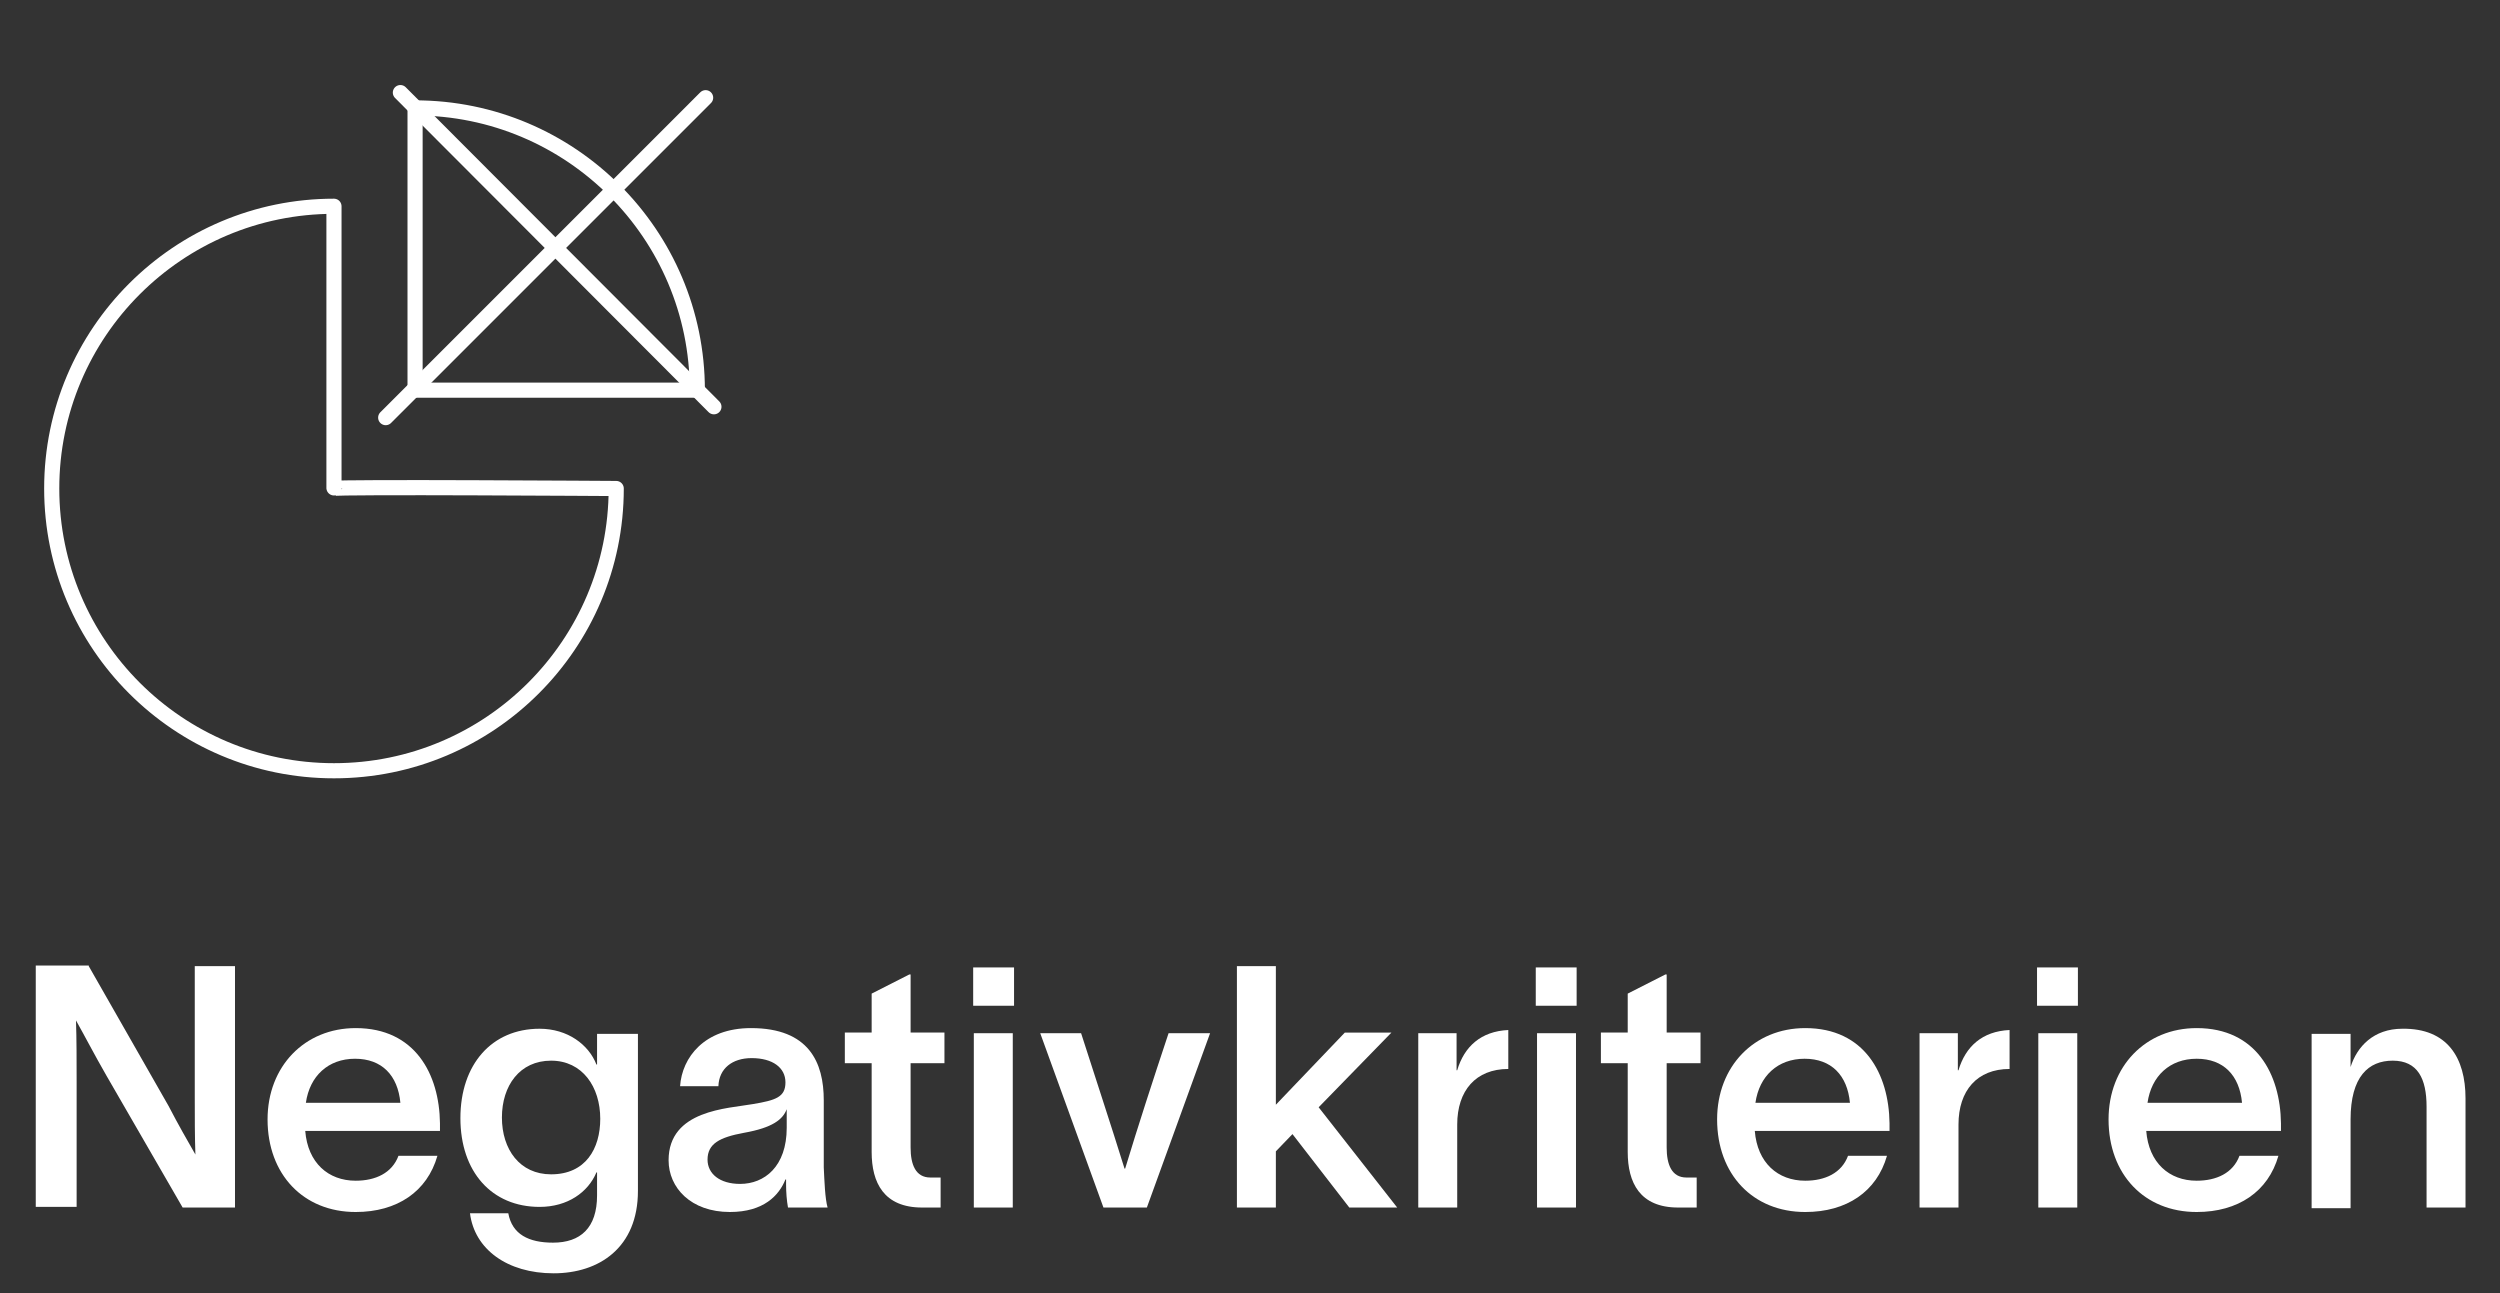 <?xml version="1.0" encoding="utf-8"?>
<!-- Generator: Adobe Illustrator 26.0.2, SVG Export Plug-In . SVG Version: 6.00 Build 0)  -->
<svg version="1.1" id="Ebene_1" xmlns="http://www.w3.org/2000/svg" xmlns:xlink="http://www.w3.org/1999/xlink" x="0px" y="0px"
	 viewBox="0 0 391.5 202.5" style="enable-background:new 0 0 391.5 202.5;" xml:space="preserve">
<rect x="0" y="0" width="391.5" height="202.5" fill="#333333" stroke="none"/>
<style type="text/css">
	.st0{enable-background:new    ;}
	.st1{fill:#FFFFFF;}
	.st2{fill:none;stroke:#FFFFFF;stroke-width:2.371;stroke-linecap:round;stroke-linejoin:round;}
</style>
<g class="st0">
	<path class="st1" d="M13.9,151.3l12.5,21.9c1.5,2.9,3,5.5,4.2,7.6c-0.1-2.8-0.1-5.8-0.1-9v-20.5h6.3v37.8h-8.2l-11.9-20.6
		c-1.9-3.3-3.5-6.4-4.8-8.7c0.1,2.9,0.1,6.5,0.1,9.6v19.6H5.6v-37.8H13.9z"/>
	<path class="st1" d="M68.8,177.1h-21c0.4,5,3.6,7.8,7.9,7.8c3.1,0,5.7-1.2,6.7-3.9h6.1c-1.6,5.6-6.3,8.8-12.8,8.8
		c-8.2,0-13.8-5.9-13.8-14.5c0-8.3,5.8-14.3,13.8-14.3c9.3,0,13.1,7.2,13.2,14.9V177.1z M62.7,172.7c-0.4-4.3-2.9-6.9-7.1-6.9
		c-4.2,0-7.1,2.7-7.7,6.9H62.7z"/>
	<path class="st1" d="M99.9,161.8v24.7c0,8.9-6.1,12.9-13.2,12.9c-7.3,0-12.4-3.8-13.1-9.4h6c0.6,3.3,3.2,4.6,7,4.6
		c4.3,0,6.9-2.3,6.9-7.4v-3.6h-0.1c-1.3,3.1-4.5,5.4-8.9,5.4c-7.5,0-12.4-5.5-12.4-13.9c0-8.4,4.9-14,12.4-14c4.4,0,7.7,2.5,8.9,5.6
		h0.1v-4.8H99.9z M86.3,183.9c5.4,0,7.7-4,7.7-8.7c0-5-2.8-9.1-7.7-9.1s-7.7,3.9-7.7,8.9C78.6,180,81.4,183.9,86.3,183.9z"/>
	<path class="st1" d="M129.6,189.1h-6.2c-0.2-1.1-0.3-2.4-0.3-3.6v-0.8h-0.1c-1,2.5-3.4,5.1-8.7,5.1c-6.1,0-9.6-3.8-9.6-8.1
		c0-7.9,9.3-8.1,13.2-8.8c3.6-0.6,5.1-1.1,5.1-3.4s-2-3.8-5.3-3.8c-3,0-5.1,1.6-5.2,4.4h-6c0.3-4.5,3.8-9.1,11.1-9.1
		c9.1,0,11.4,5.4,11.4,11.3v10.5C129.1,184.9,129.2,187.7,129.6,189.1z M123.2,173.7c-0.6,1.6-2.2,2.9-6.7,3.7
		c-3.8,0.7-5.7,1.7-5.7,4.2c0,2.2,1.9,3.8,5.1,3.8c3.8,0,7.3-2.7,7.3-8.8V173.7z"/>
	<path class="st1" d="M142.6,166.5v13.2c0,2.7,0.8,4.7,3.1,4.7h1.6v4.7h-2.9c-6,0-7.9-3.9-7.9-8.7v-13.9h-4.2v-4.8h4.2v-6.1l5.9-3
		h0.2v9.1h5.3v4.8H142.6z"/>
	<path class="st1" d="M152.4,157.5v-6h6.4v6H152.4z M152.5,161.8h6.1v27.3h-6.1V161.8z"/>
	<path class="st1" d="M169.3,161.8c2.3,7.2,4.6,14.1,6.8,21.2h0.1c2-6.6,4.4-14,6.8-21.2h6.5l-9.9,27.3h-6.8
		c-3.3-9.1-6.6-18.2-9.9-27.3H169.3z"/>
	<path class="st1" d="M202.4,177.6l-2.6,2.7v8.8h-6.1v-37.8h6.1v21.7l10.8-11.3h7.3l-11.4,11.7l12.3,15.7h-7.5L202.4,177.6z"/>
	<path class="st1" d="M228.2,176.1v13h-6.1v-27.3h6v5.8h0.1c1.1-3.7,3.7-6.1,8-6.3v6.1C231.1,167.4,228.2,170.8,228.2,176.1z"/>
	<path class="st1" d="M240.5,157.5v-6h6.4v6H240.5z M240.7,161.8h6.1v27.3h-6.1V161.8z"/>
	<path class="st1" d="M261,166.5v13.2c0,2.7,0.8,4.7,3.1,4.7h1.6v4.7h-2.9c-6,0-7.9-3.9-7.9-8.7v-13.9h-4.2v-4.8h4.2v-6.1l5.9-3h0.2
		v9.1h5.3v4.8H261z"/>
	<path class="st1" d="M295.8,177.1h-21c0.4,5,3.6,7.8,7.9,7.8c3.1,0,5.7-1.2,6.7-3.9h6.1c-1.6,5.6-6.3,8.8-12.8,8.8
		c-8.2,0-13.8-5.9-13.8-14.5c0-8.3,5.8-14.3,13.8-14.3c9.3,0,13.1,7.2,13.2,14.9V177.1z M289.7,172.7c-0.4-4.3-2.9-6.9-7.1-6.9
		s-7.1,2.7-7.7,6.9H289.7z"/>
	<path class="st1" d="M306.7,176.1v13h-6.1v-27.3h6v5.8h0.1c1.1-3.7,3.7-6.1,8-6.3v6.1C309.6,167.4,306.7,170.8,306.7,176.1z"/>
	<path class="st1" d="M319,157.5v-6h6.4v6H319z M319.2,161.8h6.1v27.3h-6.1V161.8z"/>
	<path class="st1" d="M357.1,177.1h-21c0.4,5,3.6,7.8,7.9,7.8c3.1,0,5.7-1.2,6.7-3.9h6.1c-1.6,5.6-6.3,8.8-12.8,8.8
		c-8.2,0-13.8-5.9-13.8-14.5c0-8.3,5.8-14.3,13.8-14.3c9.3,0,13.1,7.2,13.2,14.9V177.1z M351.1,172.7c-0.4-4.3-2.9-6.9-7.1-6.9
		s-7.1,2.7-7.7,6.9H351.1z"/>
	<path class="st1" d="M386.1,172v17.1H380v-15.8c0-4.4-1.4-7.2-5.3-7.2c-3.8,0-6.6,2.5-6.6,9.2v13.9H362v-27.3h6.1v5.2
		c1-3.2,3.6-6,8.1-6C383.3,161,386.1,165.7,386.1,172z"/>
</g>
<path class="st2" d="M96.5,76.5c0,24.4-19.8,44.2-44.2,44.2S8.1,100.9,8.1,76.5s19.8-44.2,44.2-44.2c0,0,0,44.6,0,44.2
	C52.3,76.2,96.5,76.5,96.5,76.5z"/>
<line class="st2" x1="62.7" y1="14.5" x2="111.8" y2="63.7"/>
<path class="st2" d="M109.2,61.1c0-24.4-19.8-44.2-44.2-44.2v44.2H109.2z"/>
<line class="st2" x1="60.4" y1="65.4" x2="110.5" y2="15.3"/>
</svg>
